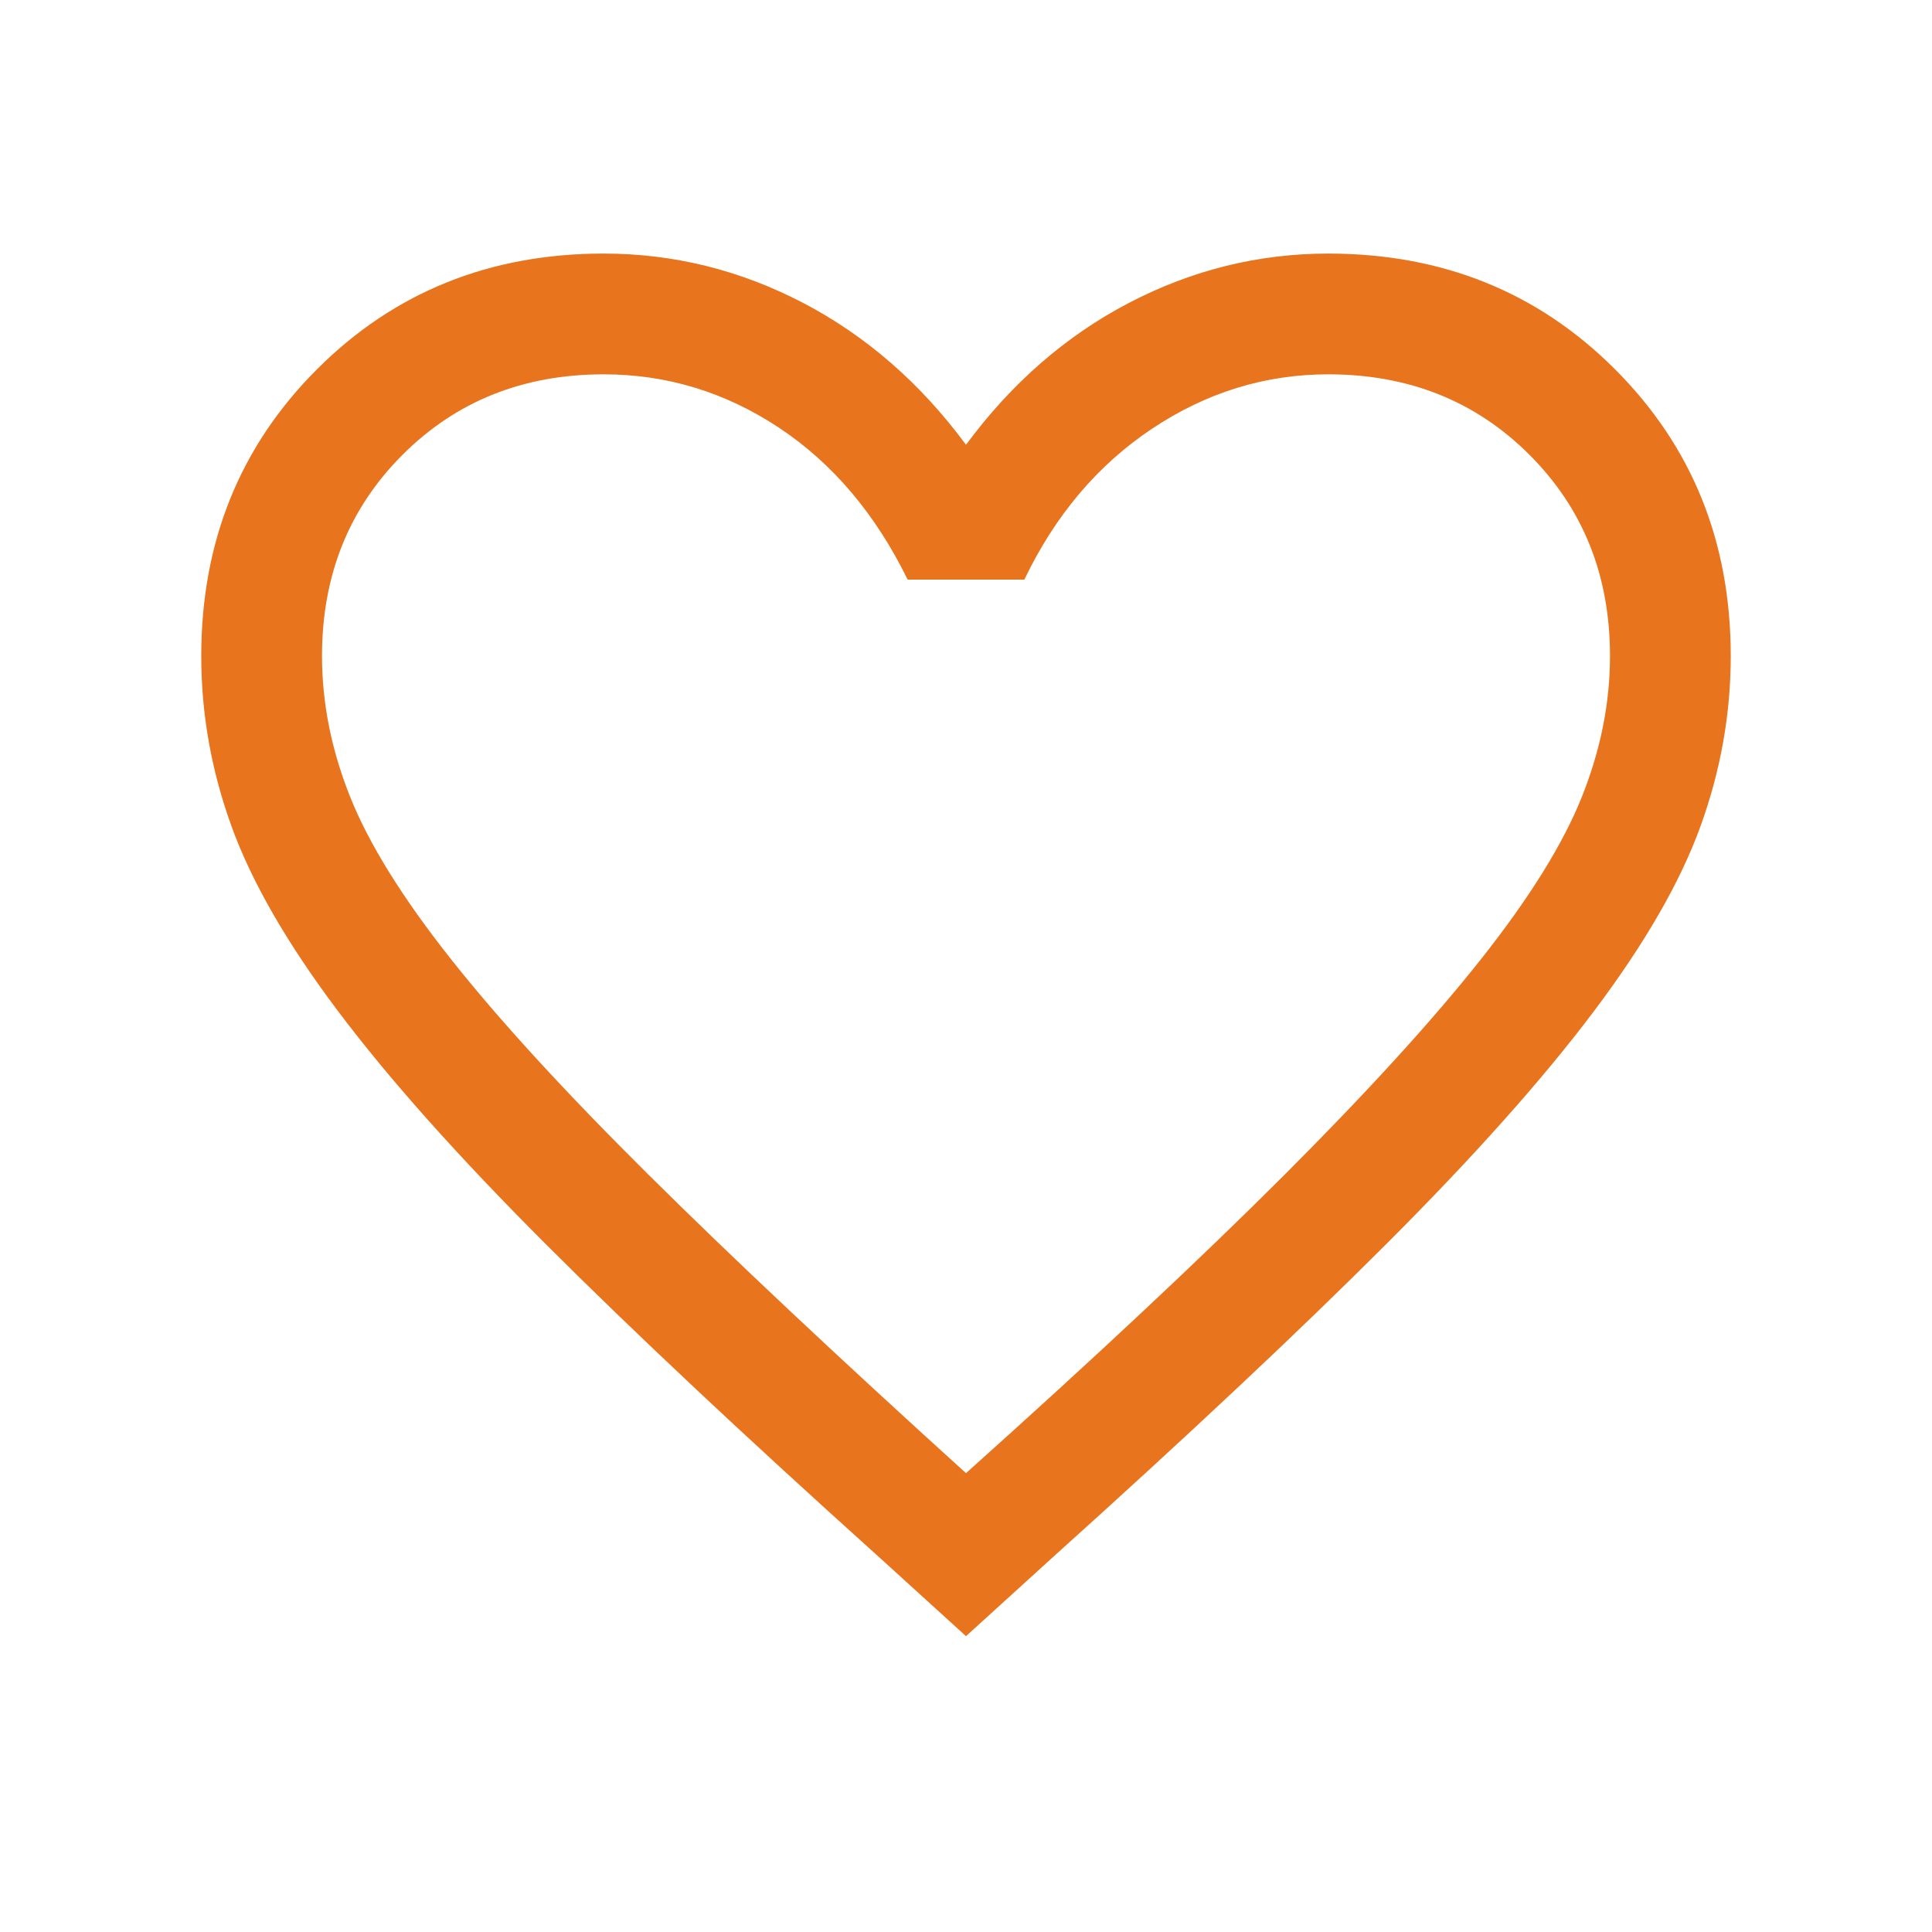 <?xml version="1.0" encoding="UTF-8"?>
<svg xmlns="http://www.w3.org/2000/svg" xmlns:xlink="http://www.w3.org/1999/xlink" xmlns:serif="http://www.serif.com/" width="24px" height="24px" viewBox="0 0 24 24" version="1.1" xml:space="preserve" style="fill-rule:evenodd;clip-rule:evenodd;stroke-linejoin:round;stroke-miterlimit:2;">
    <path d="M12,20.325L10.9,19.325C9.233,17.825 7.858,16.533 6.775,15.45C5.692,14.367 4.833,13.404 4.2,12.562C3.567,11.721 3.125,10.954 2.875,10.262C2.625,9.571 2.5,8.867 2.5,8.15C2.5,6.733 2.979,5.546 3.938,4.587C4.896,3.629 6.083,3.15 7.5,3.15C8.367,3.15 9.192,3.354 9.975,3.762C10.758,4.171 11.433,4.758 12,5.525C12.567,4.758 13.242,4.171 14.025,3.762C14.808,3.354 15.633,3.15 16.5,3.15C17.917,3.15 19.104,3.629 20.062,4.587C21.021,5.546 21.5,6.733 21.5,8.15C21.5,8.867 21.375,9.571 21.125,10.262C20.875,10.954 20.433,11.721 19.8,12.562C19.167,13.404 18.308,14.367 17.225,15.45C16.142,16.533 14.767,17.825 13.1,19.325L12,20.325ZM12,18.3C13.6,16.867 14.917,15.633 15.95,14.6C16.983,13.567 17.8,12.671 18.4,11.912C19,11.154 19.417,10.483 19.65,9.9C19.883,9.317 20,8.733 20,8.15C20,7.15 19.667,6.317 19,5.65C18.333,4.983 17.5,4.65 16.5,4.65C15.717,4.65 14.987,4.875 14.312,5.325C13.637,5.775 13.108,6.4 12.725,7.2L11.275,7.2C10.875,6.383 10.342,5.754 9.675,5.312C9.008,4.871 8.283,4.65 7.5,4.65C6.5,4.65 5.667,4.983 5,5.65C4.333,6.317 4,7.15 4,8.15C4,8.733 4.117,9.317 4.35,9.9C4.583,10.483 5,11.154 5.6,11.912C6.2,12.671 7.017,13.562 8.05,14.587C9.083,15.612 10.4,16.85 12,18.3Z" style="fill:rgb(232,116,29);fill-rule:nonzero;"></path>
</svg>
